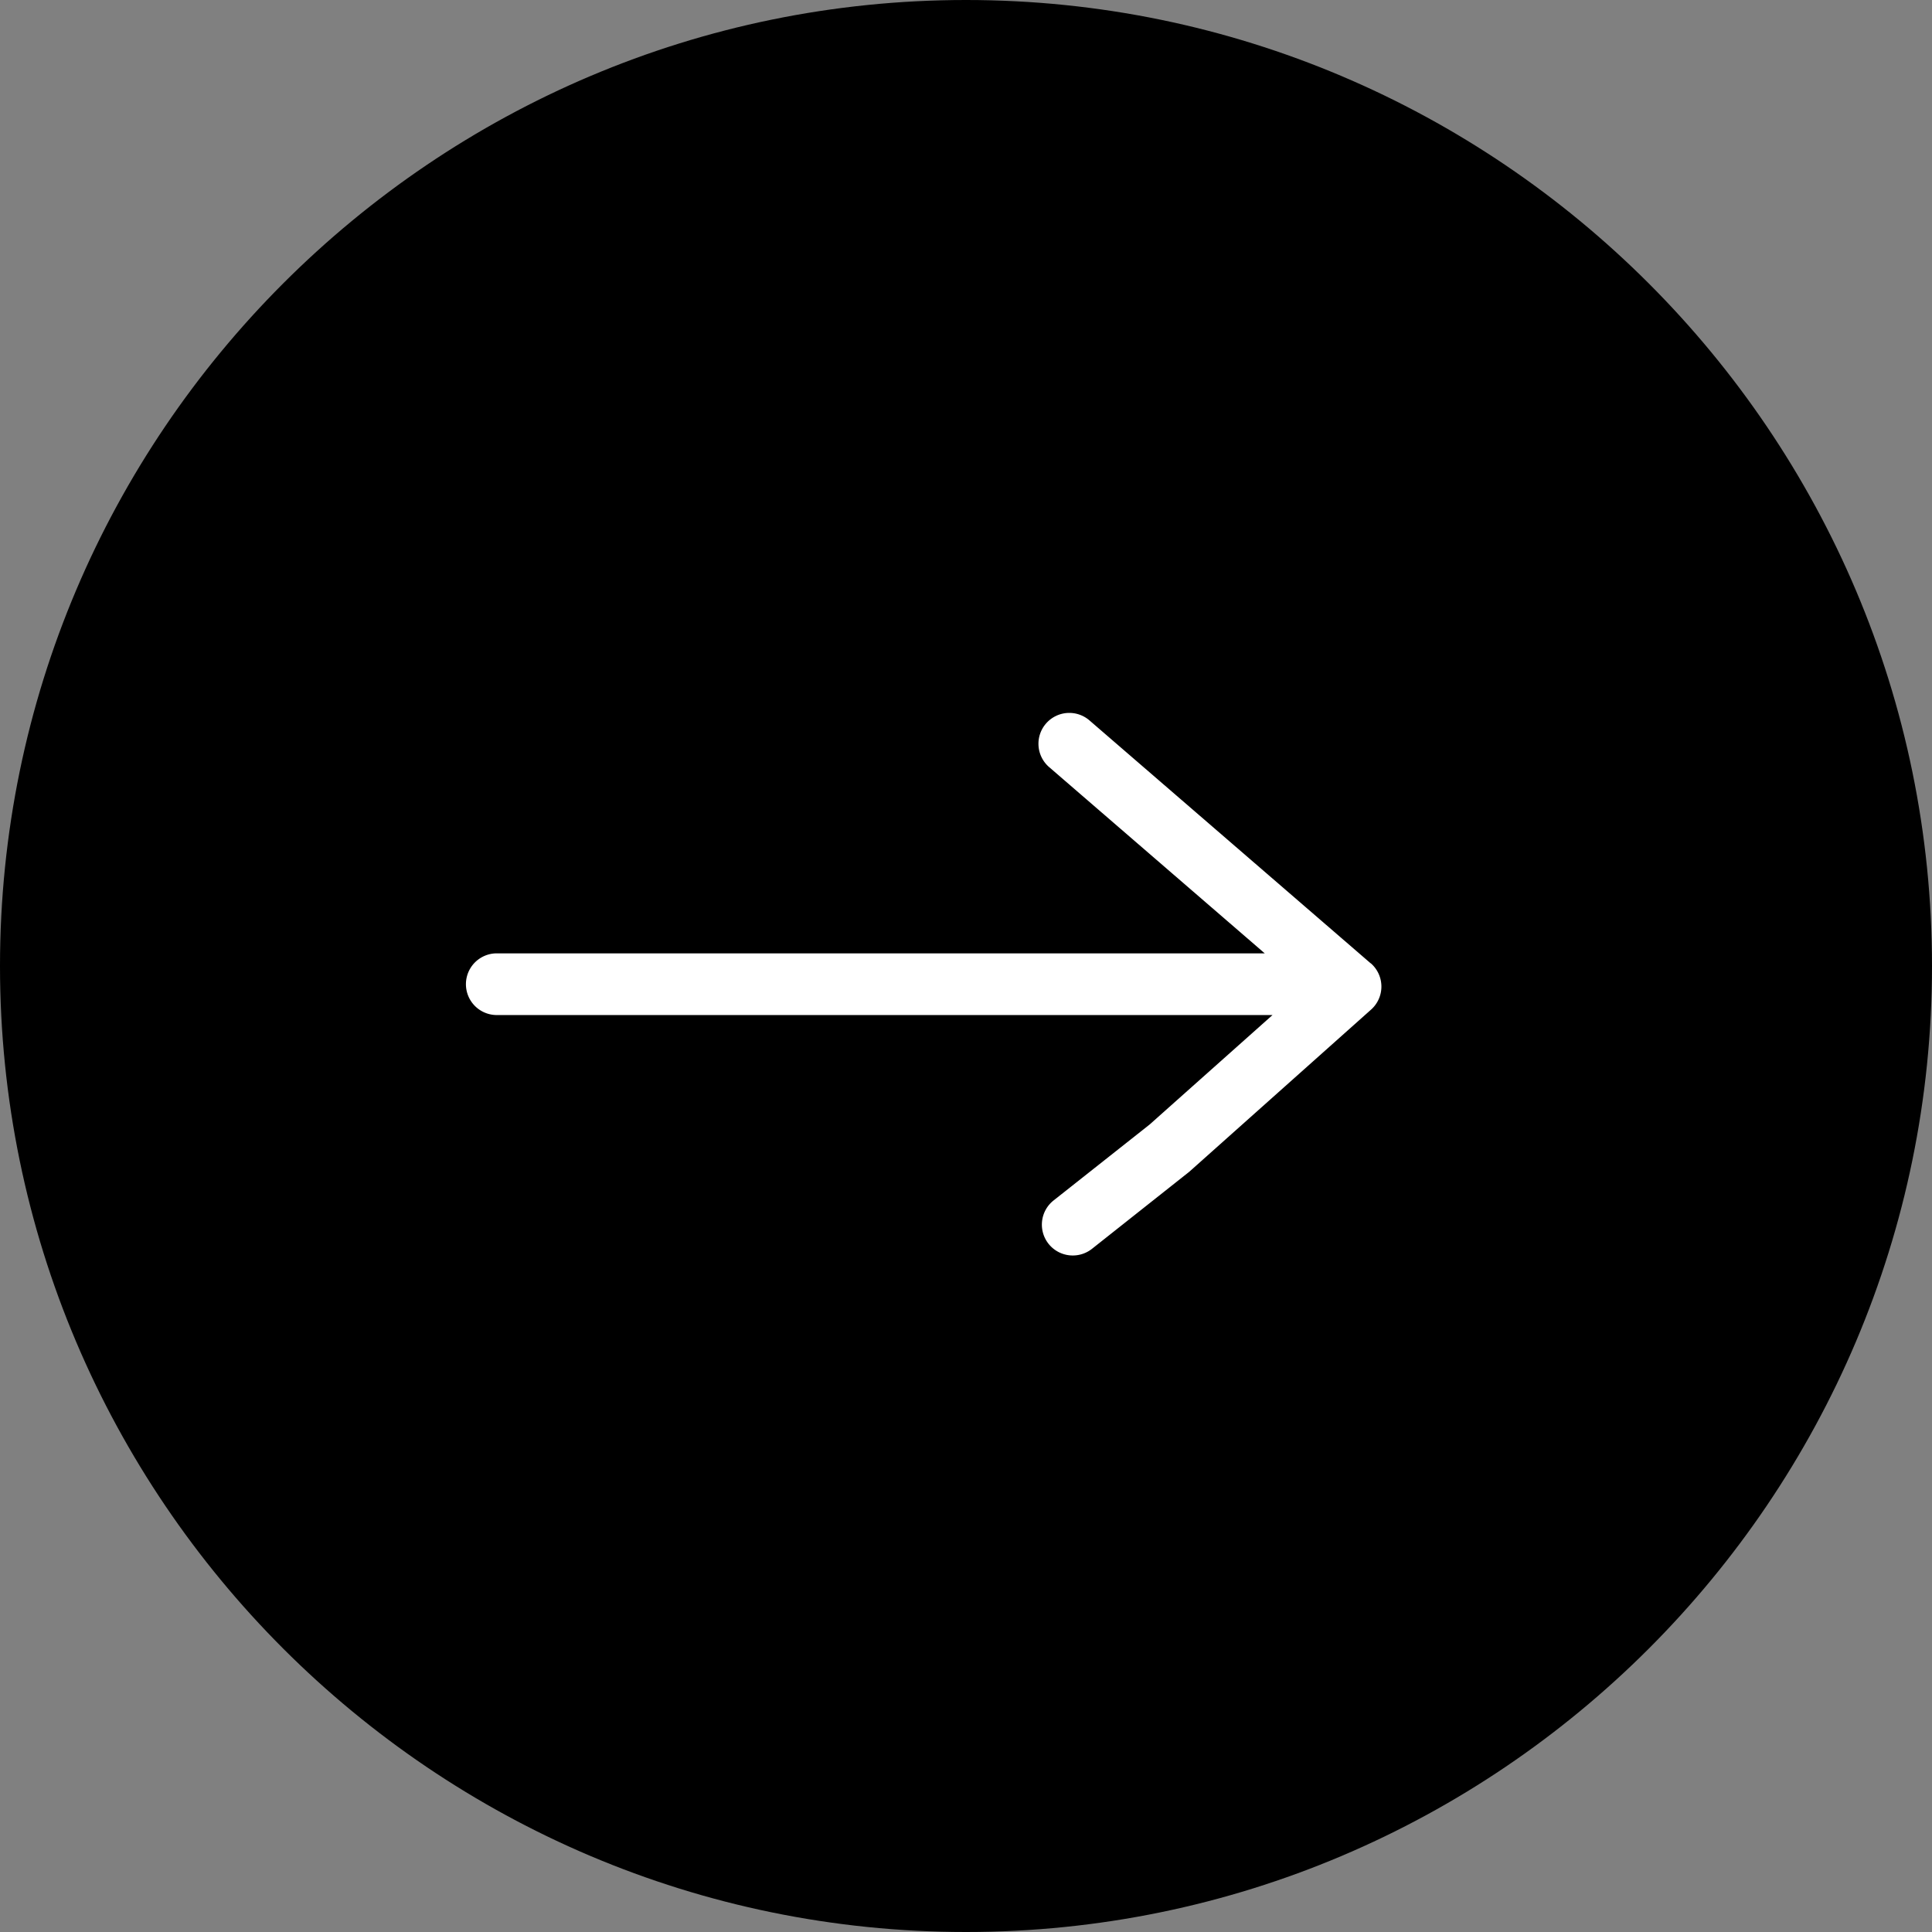 <?xml version="1.0" encoding="UTF-8"?> <svg xmlns="http://www.w3.org/2000/svg" viewBox="0 0 427.8 427.8"><rect x="0" y="0" width="427.8" height="427.8" fill="#808080" stroke="none"/> <defs> <style>.cls-1{fill:#fff;}</style> </defs> <g id="Слой_2" data-name="Слой 2"> <g id="Слой_1-2" data-name="Слой 1"> <circle cx="213.9" cy="213.9" r="200.89"></circle> <path d="M213.9,427.8C96,427.8,0,331.84,0,213.9S96,0,213.9,0,427.8,96,427.8,213.9,331.85,427.8,213.9,427.8Zm0-411c-108.68,0-197.1,88.42-197.1,197.1S105.22,411,213.9,411,411,322.58,411,213.9,322.58,16.8,213.9,16.8Z"></path> <path class="cls-1" d="M303.51,213.31l-62.27-53.79a6.83,6.83,0,0,0-8.93,10.34l47.74,41.24H110a6.83,6.83,0,0,0,0,13.66H281.77L254.56,249l-21.25,16.8A6.83,6.83,0,0,0,237.55,278h0a6.85,6.85,0,0,0,4.24-1.47l21.55-17.07,40.26-35.91a6.83,6.83,0,0,0-.09-10.27Z"></path> </g> </g> </svg> 